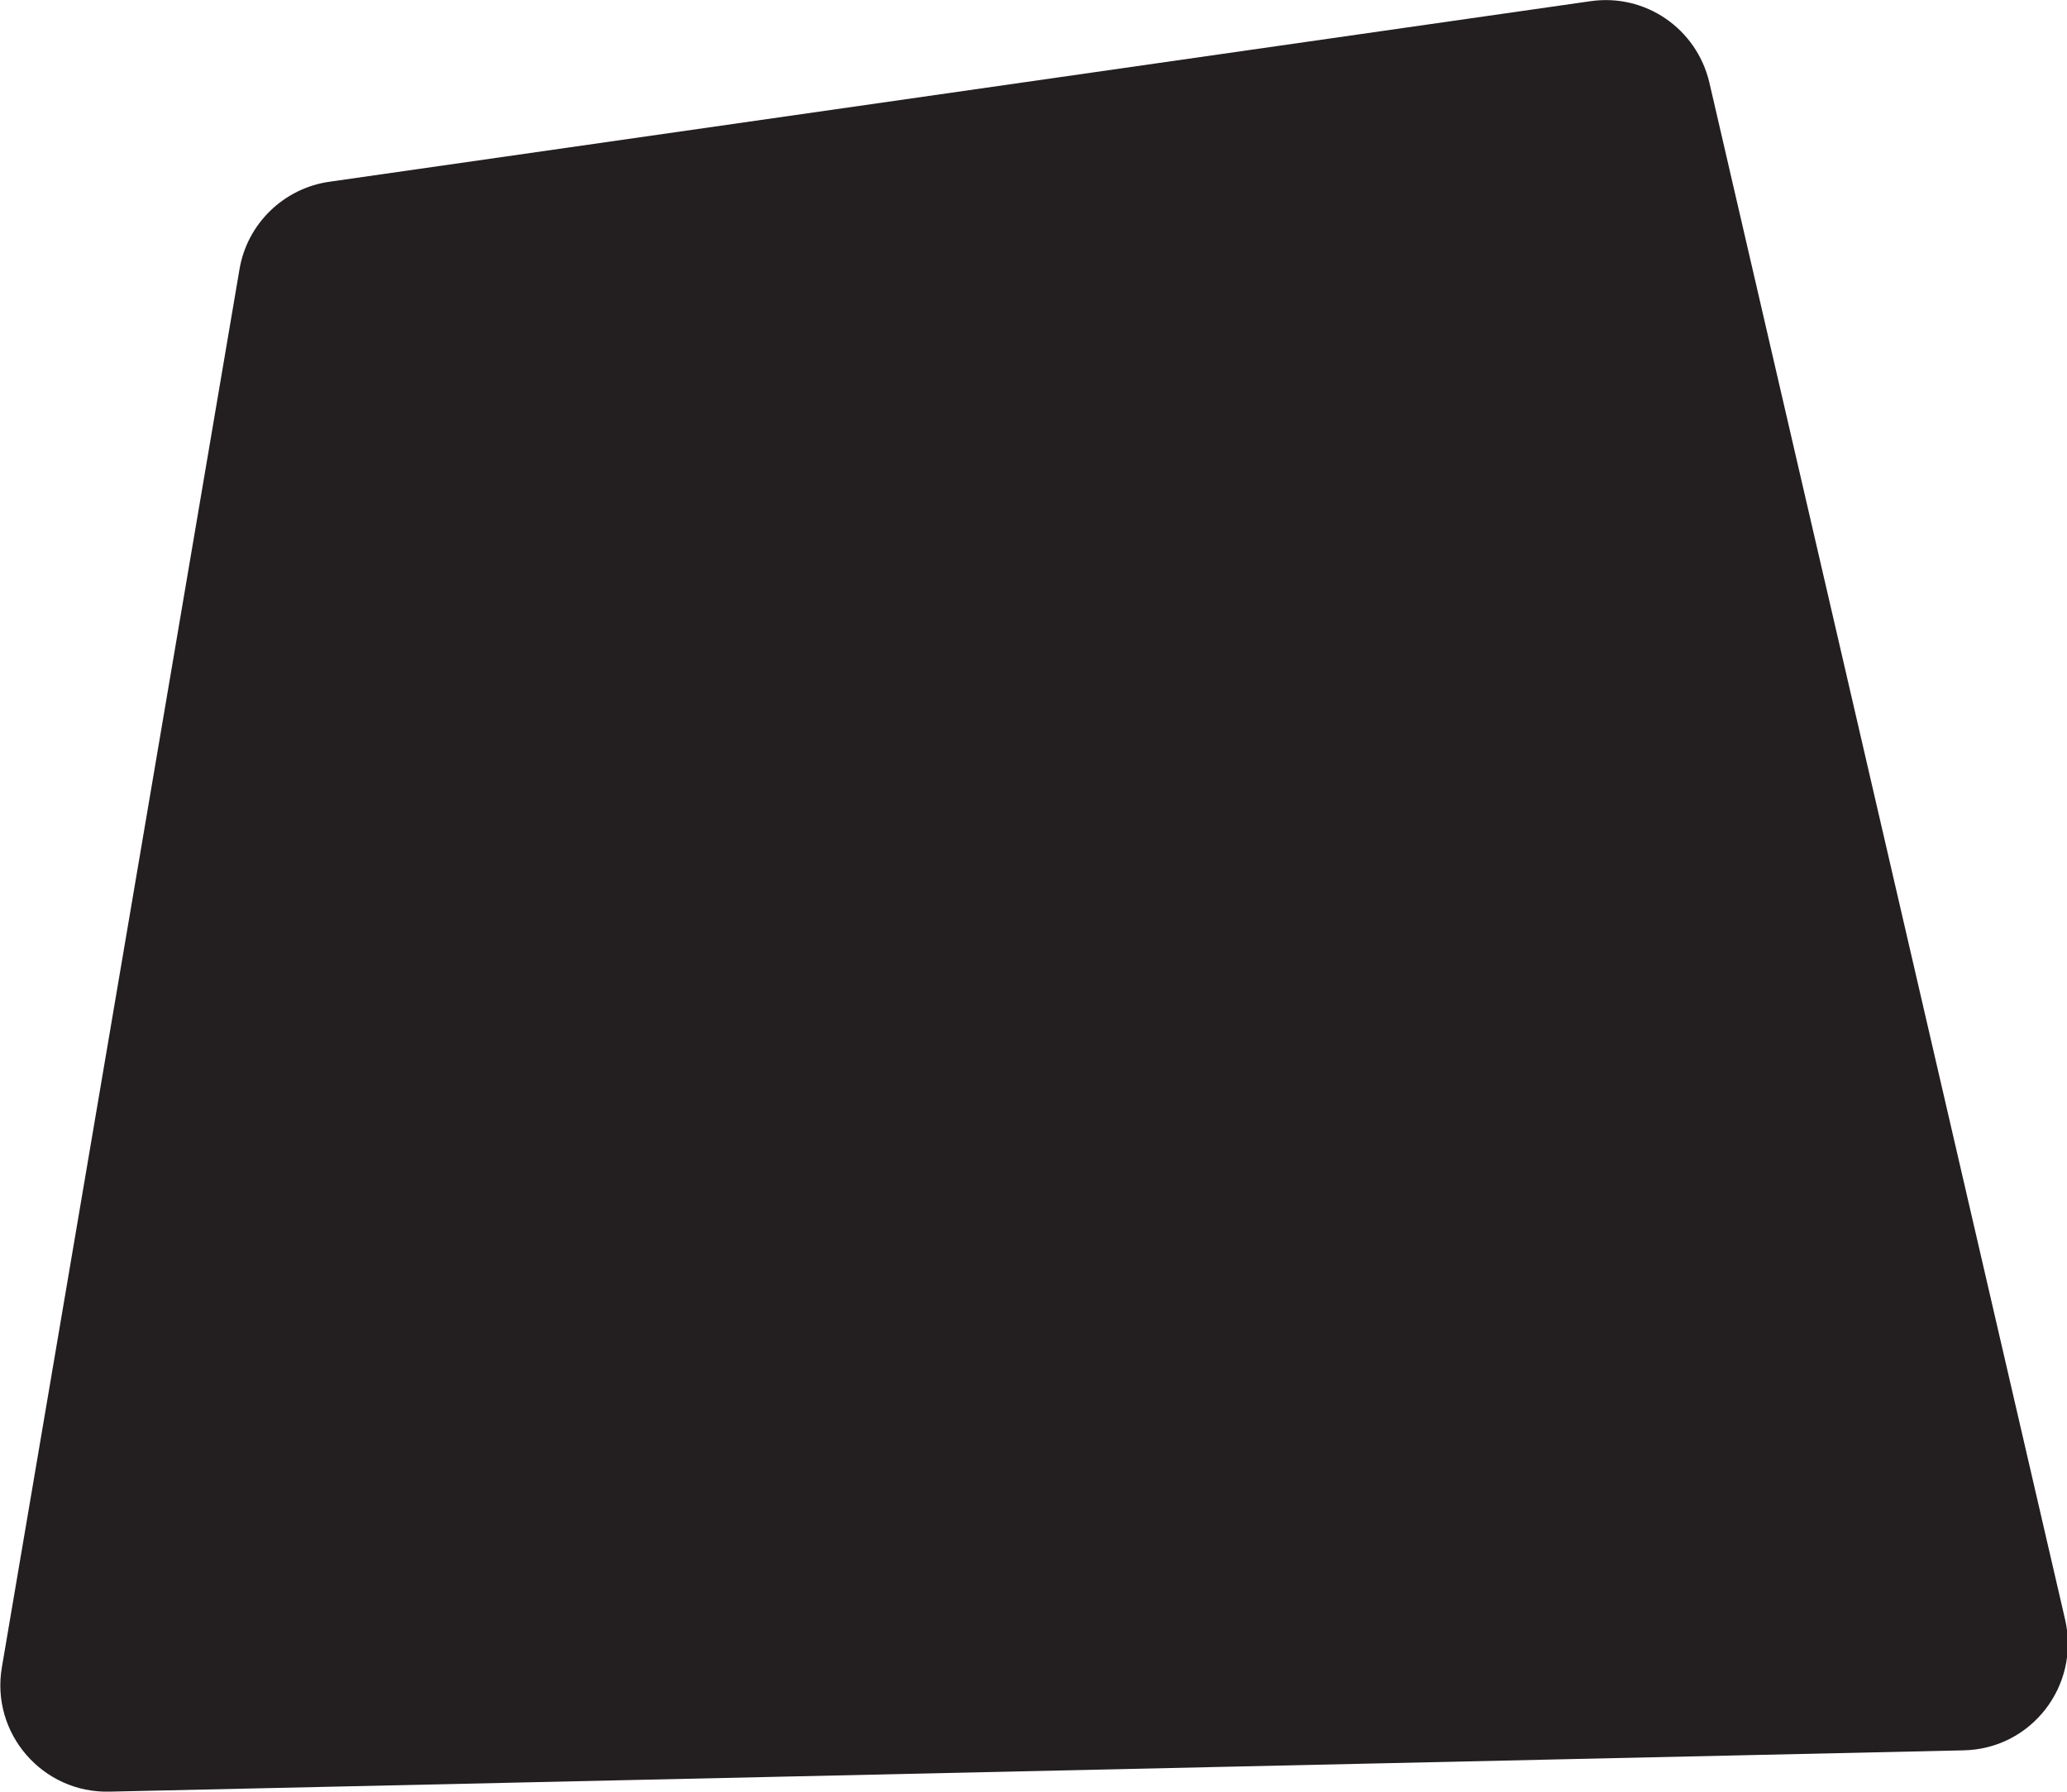 <?xml version="1.0" encoding="utf-8"?>
<!-- Generator: Adobe Illustrator 28.3.0, SVG Export Plug-In . SVG Version: 6.00 Build 0)  -->
<svg version="1.1" id="Layer_1" xmlns="http://www.w3.org/2000/svg" xmlns:xlink="http://www.w3.org/1999/xlink" x="0px" y="0px"
	 viewBox="0 0 325.4 282.1" style="enable-background:new 0 0 325.4 282.1;" xml:space="preserve">
<style type="text/css">
	.st0{fill:#231F20;}
</style>
<path class="st0" d="M250.3,0.2L51.9,28.6c-7.2,1-13,6.6-14.2,13.8l-37.4,220c-1.8,10.4,6.4,19.9,17,19.6l291.8-6.5
	c10.7-0.2,18.4-10.2,16-20.6L269.1,13C267.1,4.5,259-1.1,250.3,0.2z"/>
</svg>
